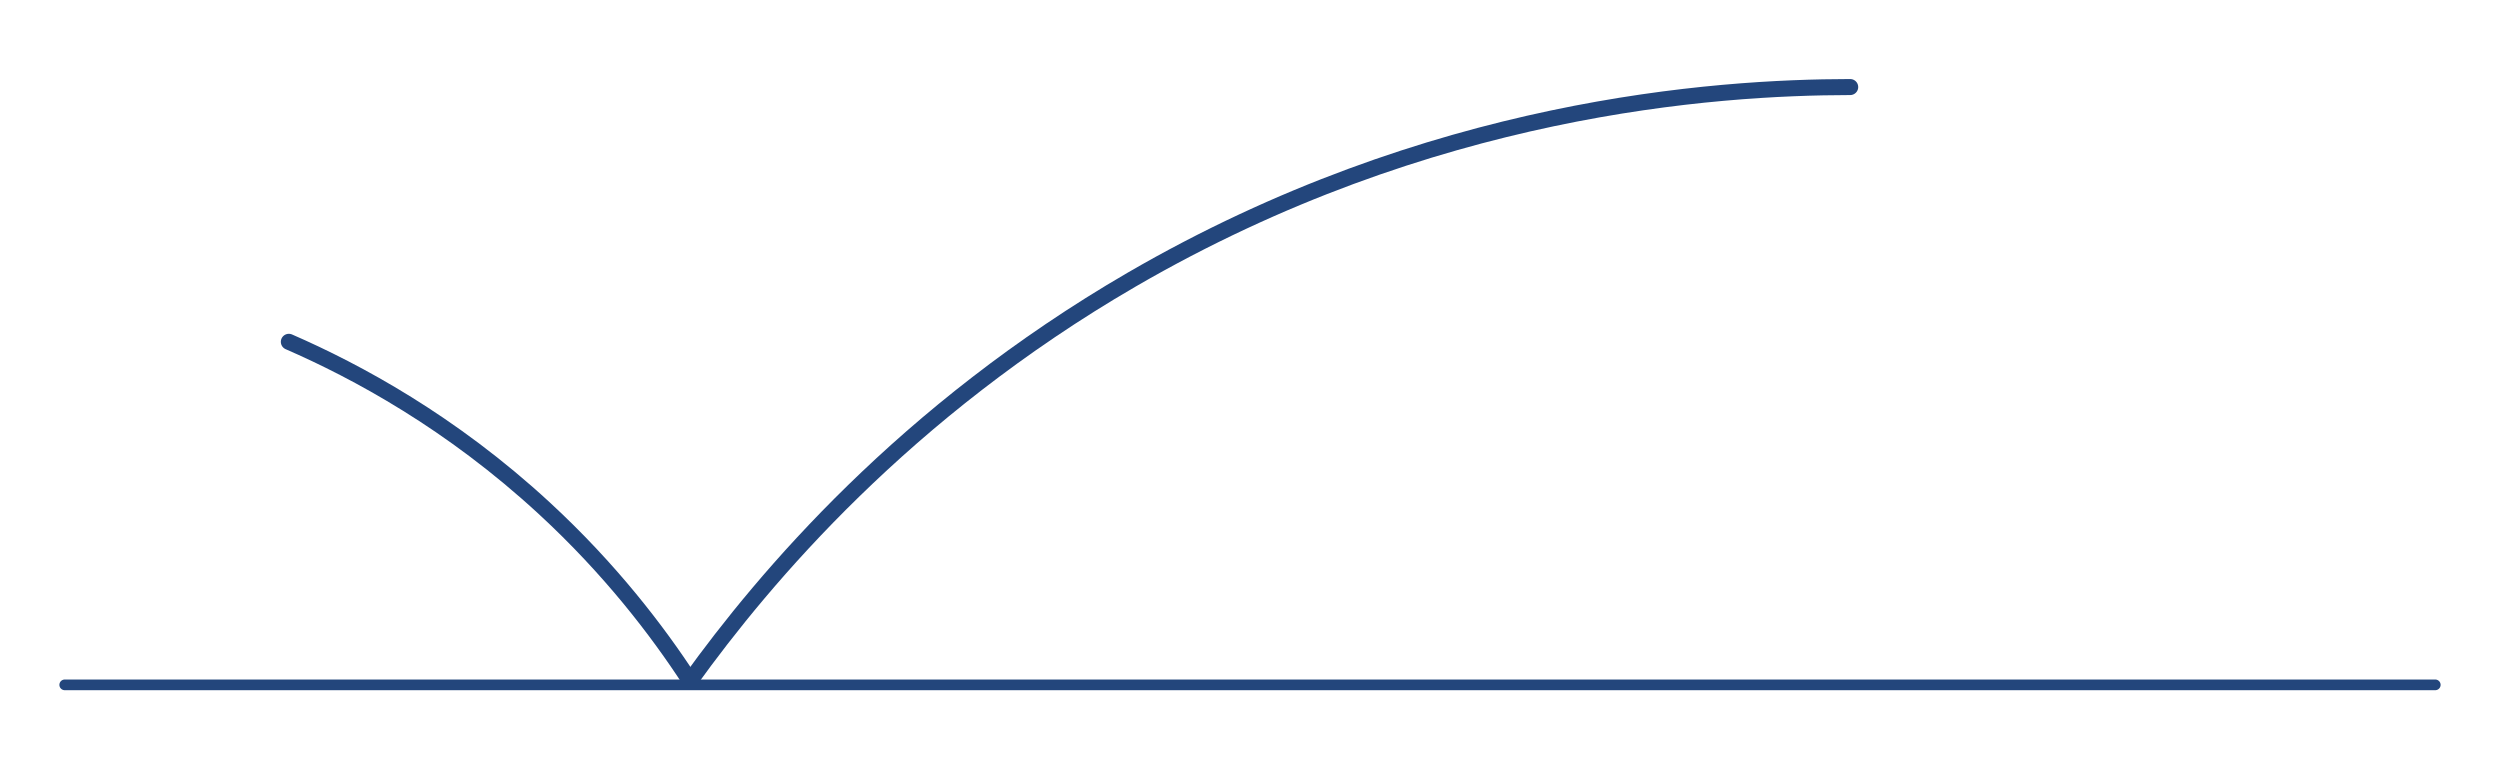 <?xml version="1.0" encoding="UTF-8"?><svg id="Layer_1" xmlns="http://www.w3.org/2000/svg" viewBox="0 0 468 144"><defs><style>.cls-1{stroke-width:3px;}.cls-1,.cls-2{fill:none;stroke:#23467c;stroke-linecap:round;stroke-miterlimit:10;}.cls-2{stroke-width:2px;}</style></defs><line class="cls-2" x1="12.117" y1="128.205" x2="455.882" y2="128.205"/><path class="cls-1" d="m54.071,63.988c12.665,5.518,30.346,15.015,47.87,31.2,12.291,11.352,21.089,22.839,27.233,32.273"/><path class="cls-1" d="m129.174,127.461c13.965-19.405,40.18-50.438,82.639-75.096,55.933-32.483,109.291-36.034,134.544-36.07"/></svg>